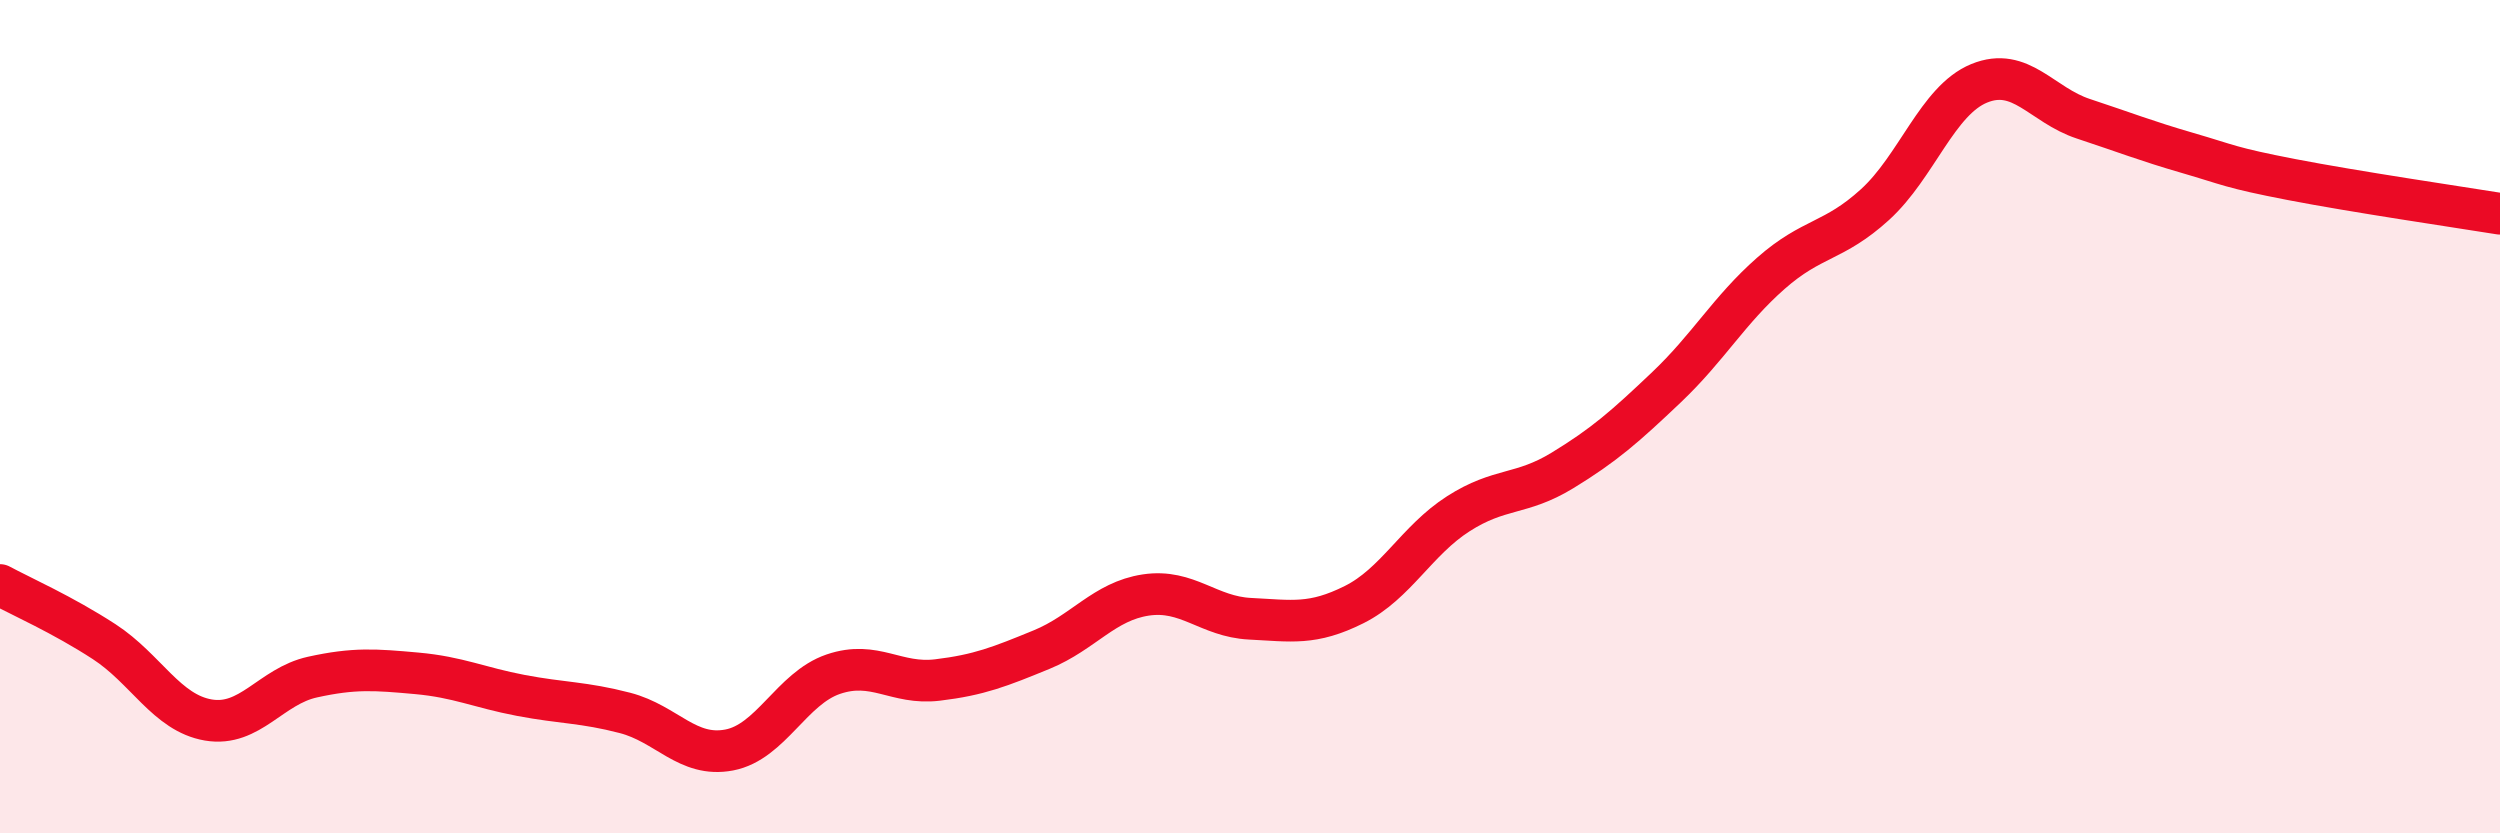 
    <svg width="60" height="20" viewBox="0 0 60 20" xmlns="http://www.w3.org/2000/svg">
      <path
        d="M 0,14.04 C 0.5,14.31 1.5,14.75 2.5,15.4 C 3.5,16.05 4,17.11 5,17.28 C 6,17.45 6.5,16.47 7.5,16.25 C 8.5,16.03 9,16.07 10,16.16 C 11,16.25 11.5,16.5 12.5,16.69 C 13.5,16.88 14,16.85 15,17.11 C 16,17.37 16.5,18.19 17.5,18 C 18.5,17.81 19,16.52 20,16.18 C 21,15.84 21.5,16.44 22.5,16.32 C 23.5,16.2 24,16 25,15.59 C 26,15.18 26.5,14.43 27.5,14.28 C 28.5,14.13 29,14.8 30,14.85 C 31,14.9 31.5,15.01 32.5,14.51 C 33.5,14.01 34,12.97 35,12.33 C 36,11.69 36.5,11.9 37.5,11.29 C 38.5,10.68 39,10.24 40,9.29 C 41,8.34 41.5,7.44 42.5,6.56 C 43.5,5.68 44,5.82 45,4.91 C 46,4 46.5,2.41 47.5,2 C 48.5,1.59 49,2.52 50,2.85 C 51,3.18 51.5,3.38 52.5,3.67 C 53.5,3.96 53.5,4.02 55,4.31 C 56.5,4.6 59,4.97 60,5.13L60 20L0 20Z"
        fill="#EB0A25"
        opacity="0.1"
        stroke-linecap="round"
        stroke-linejoin="round"
      />
      <path
        d="M 0,14.04 C 0.5,14.31 1.5,14.75 2.5,15.4 C 3.5,16.05 4,17.11 5,17.28 C 6,17.45 6.5,16.47 7.5,16.25 C 8.5,16.03 9,16.07 10,16.16 C 11,16.25 11.5,16.5 12.5,16.69 C 13.5,16.88 14,16.85 15,17.11 C 16,17.37 16.5,18.19 17.5,18 C 18.5,17.81 19,16.52 20,16.18 C 21,15.84 21.5,16.44 22.5,16.32 C 23.5,16.2 24,16 25,15.59 C 26,15.18 26.5,14.43 27.5,14.28 C 28.5,14.13 29,14.8 30,14.85 C 31,14.9 31.5,15.01 32.5,14.51 C 33.5,14.01 34,12.97 35,12.33 C 36,11.69 36.5,11.9 37.5,11.29 C 38.5,10.68 39,10.24 40,9.29 C 41,8.34 41.5,7.44 42.5,6.56 C 43.5,5.68 44,5.82 45,4.91 C 46,4 46.5,2.41 47.5,2 C 48.5,1.59 49,2.52 50,2.85 C 51,3.18 51.5,3.38 52.5,3.67 C 53.5,3.96 53.5,4.02 55,4.31 C 56.5,4.6 59,4.97 60,5.13"
        stroke="#EB0A25"
        stroke-width="1"
        fill="none"
        stroke-linecap="round"
        stroke-linejoin="round"
      />
    </svg>
  